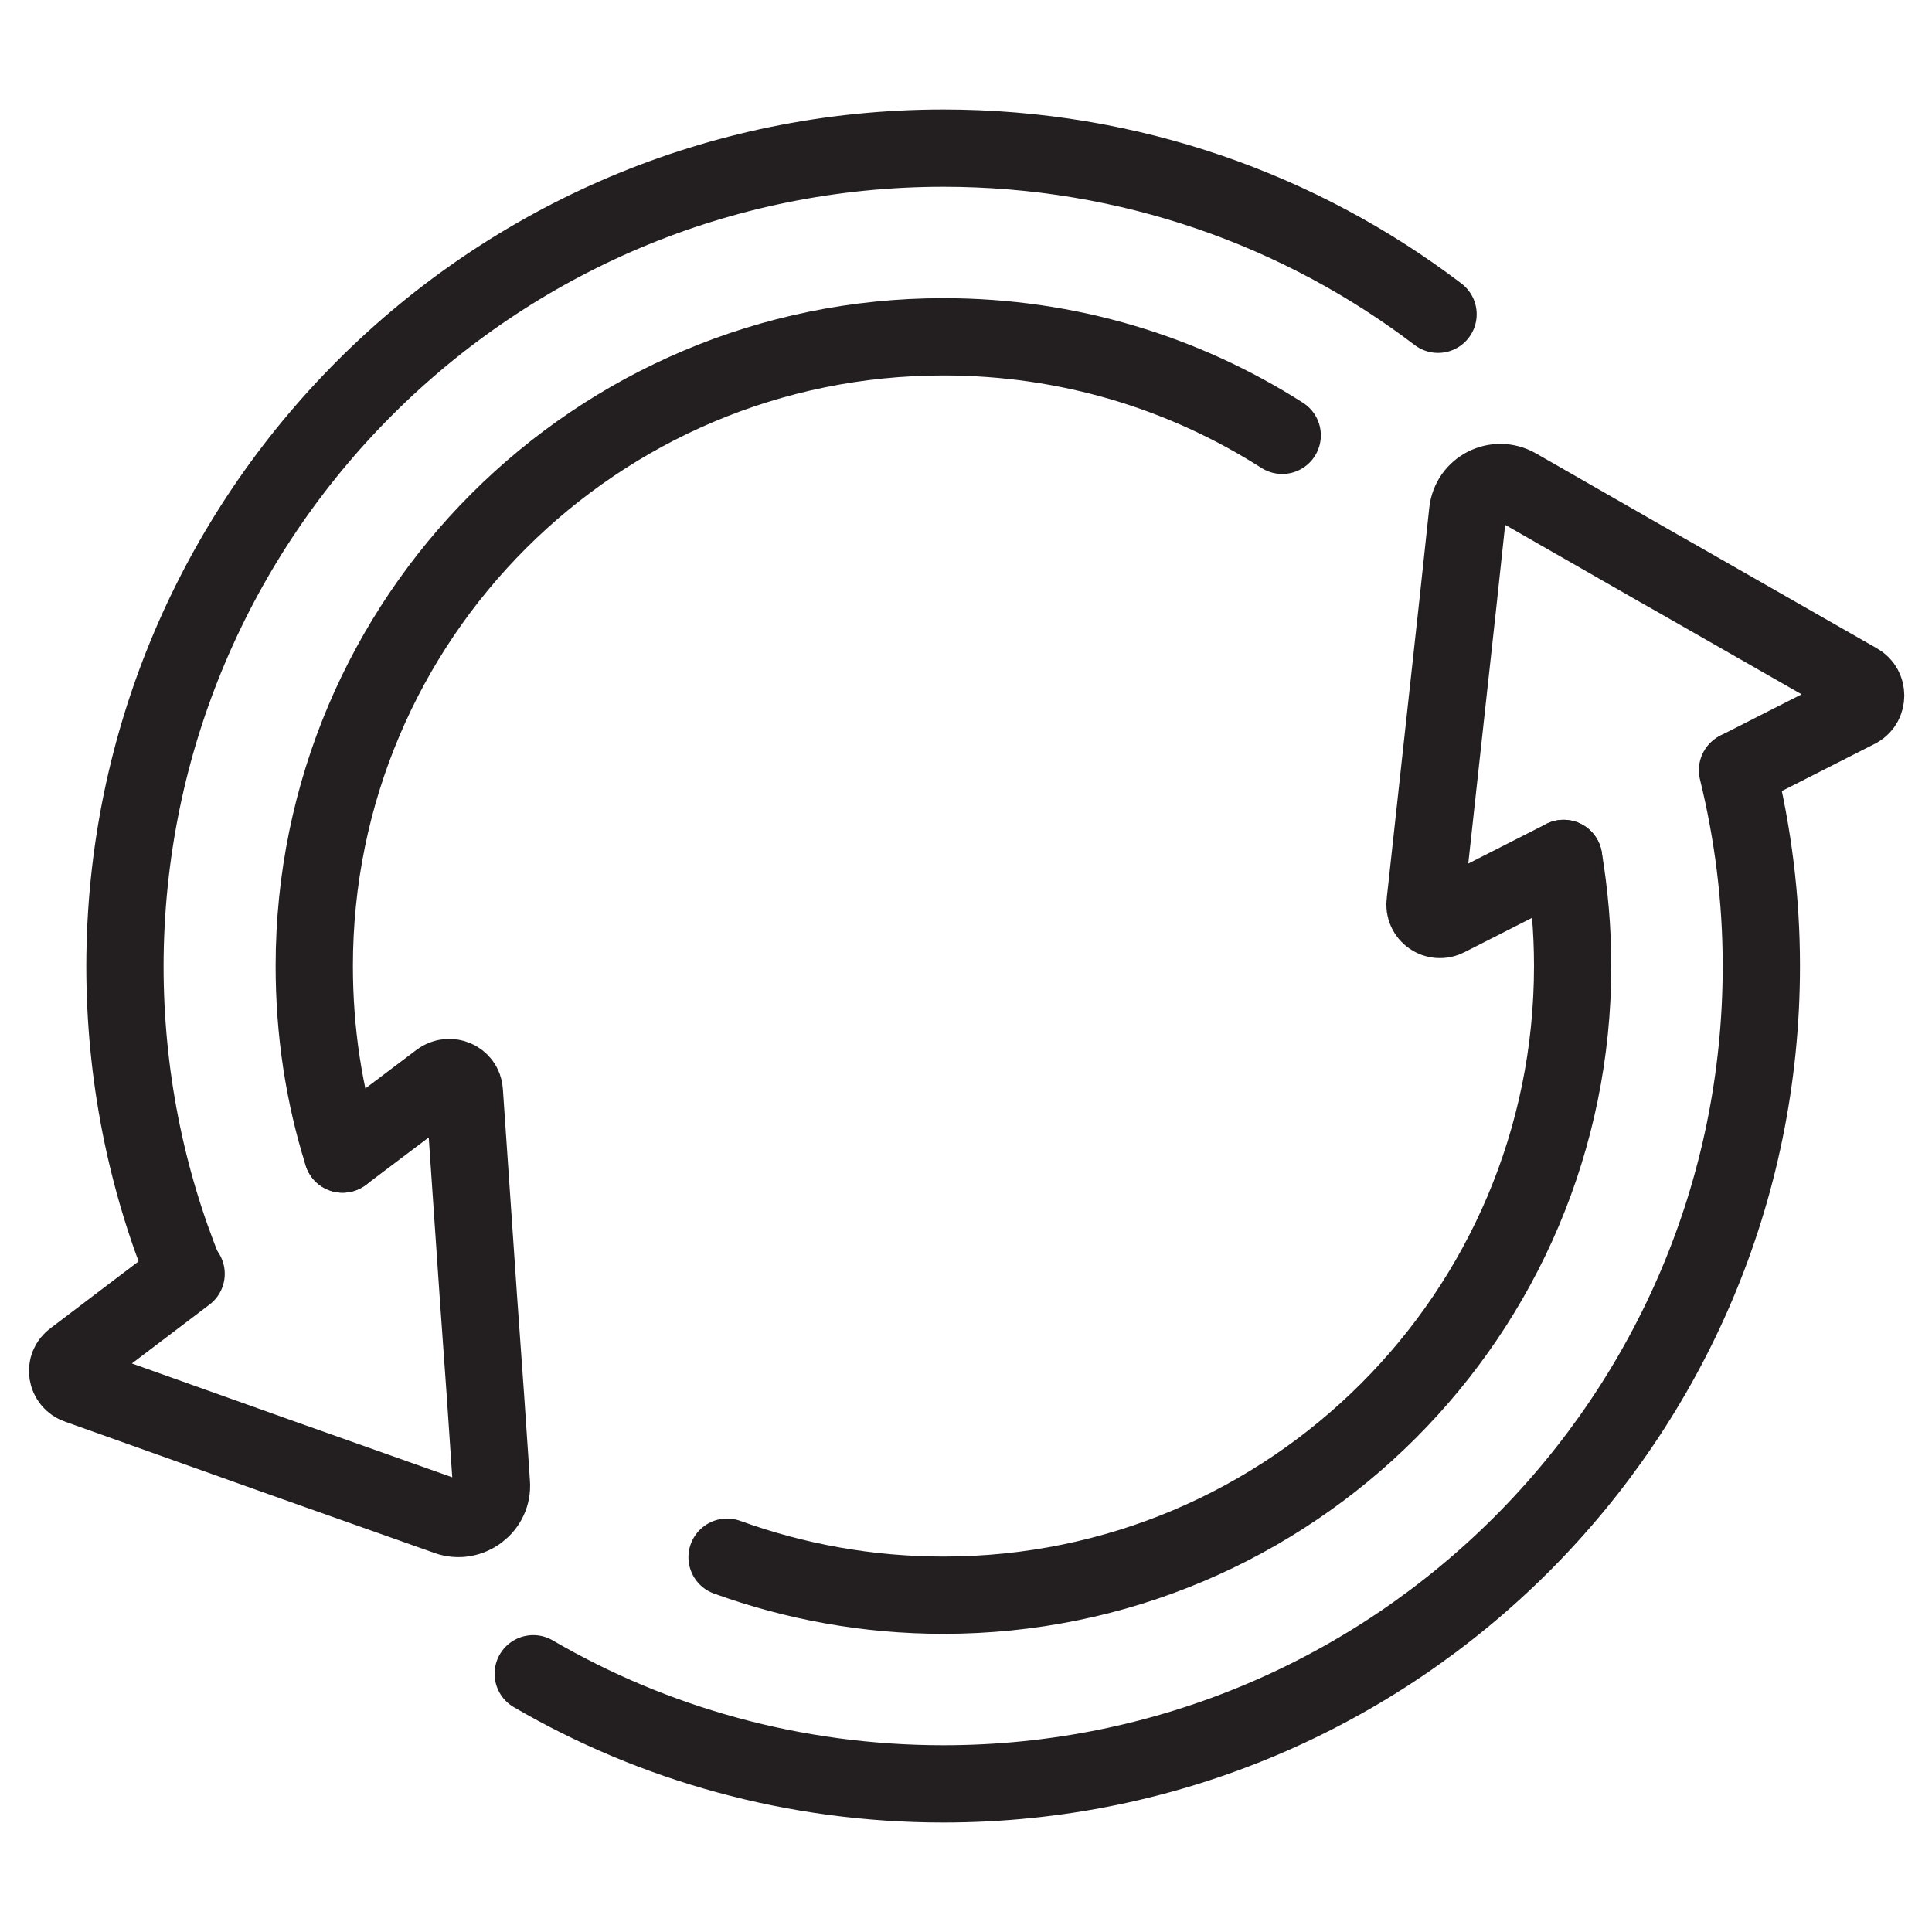 <svg viewBox="0 0 30 30" xmlns="http://www.w3.org/2000/svg" id="Layer_1"><defs><style>.cls-1{fill:none;stroke:#231f20;stroke-linecap:round;stroke-linejoin:round;stroke-width:1.2px;}</style></defs><path d="M2.87,19.78c-.6-1.47-.93-3.09-.93-4.78C1.95,7.99,7.63,2.3,14.65,2.3c2.89,0,5.55.96,7.68,2.58" class="cls-1"></path><path d="M26.98,11.96c.24.98.37,1.99.37,3.04,0,7.01-5.69,12.7-12.7,12.7-2.32,0-4.5-.62-6.37-1.71" class="cls-1"></path><path d="M5.32,17.92c-.29-.92-.44-1.9-.44-2.92,0-5.4,4.38-9.77,9.77-9.77,1.94,0,3.74.56,5.26,1.53" class="cls-1"></path><path d="M24.28,13.33c.09.54.14,1.1.14,1.67,0,5.4-4.38,9.77-9.77,9.77-1.18,0-2.31-.21-3.36-.59" class="cls-1"></path><path d="M5.32,17.92l1.51-1.14c.15-.11.37-.02.38.17l.22,3.21.11,1.54.09,1.33c.03.37-.34.64-.68.52l-2.4-.85-.31-.11-3.03-1.08c-.18-.06-.22-.3-.06-.41l1.74-1.32" class="cls-1"></path><path d="M24.28,13.33l-1.81.92c-.17.09-.37-.05-.34-.24l.35-3.2.16-1.46.15-1.4c.04-.37.44-.57.76-.39l2.2,1.26.3.17,2.8,1.6c.16.09.16.33,0,.42l-1.85.94" class="cls-1"></path></svg>